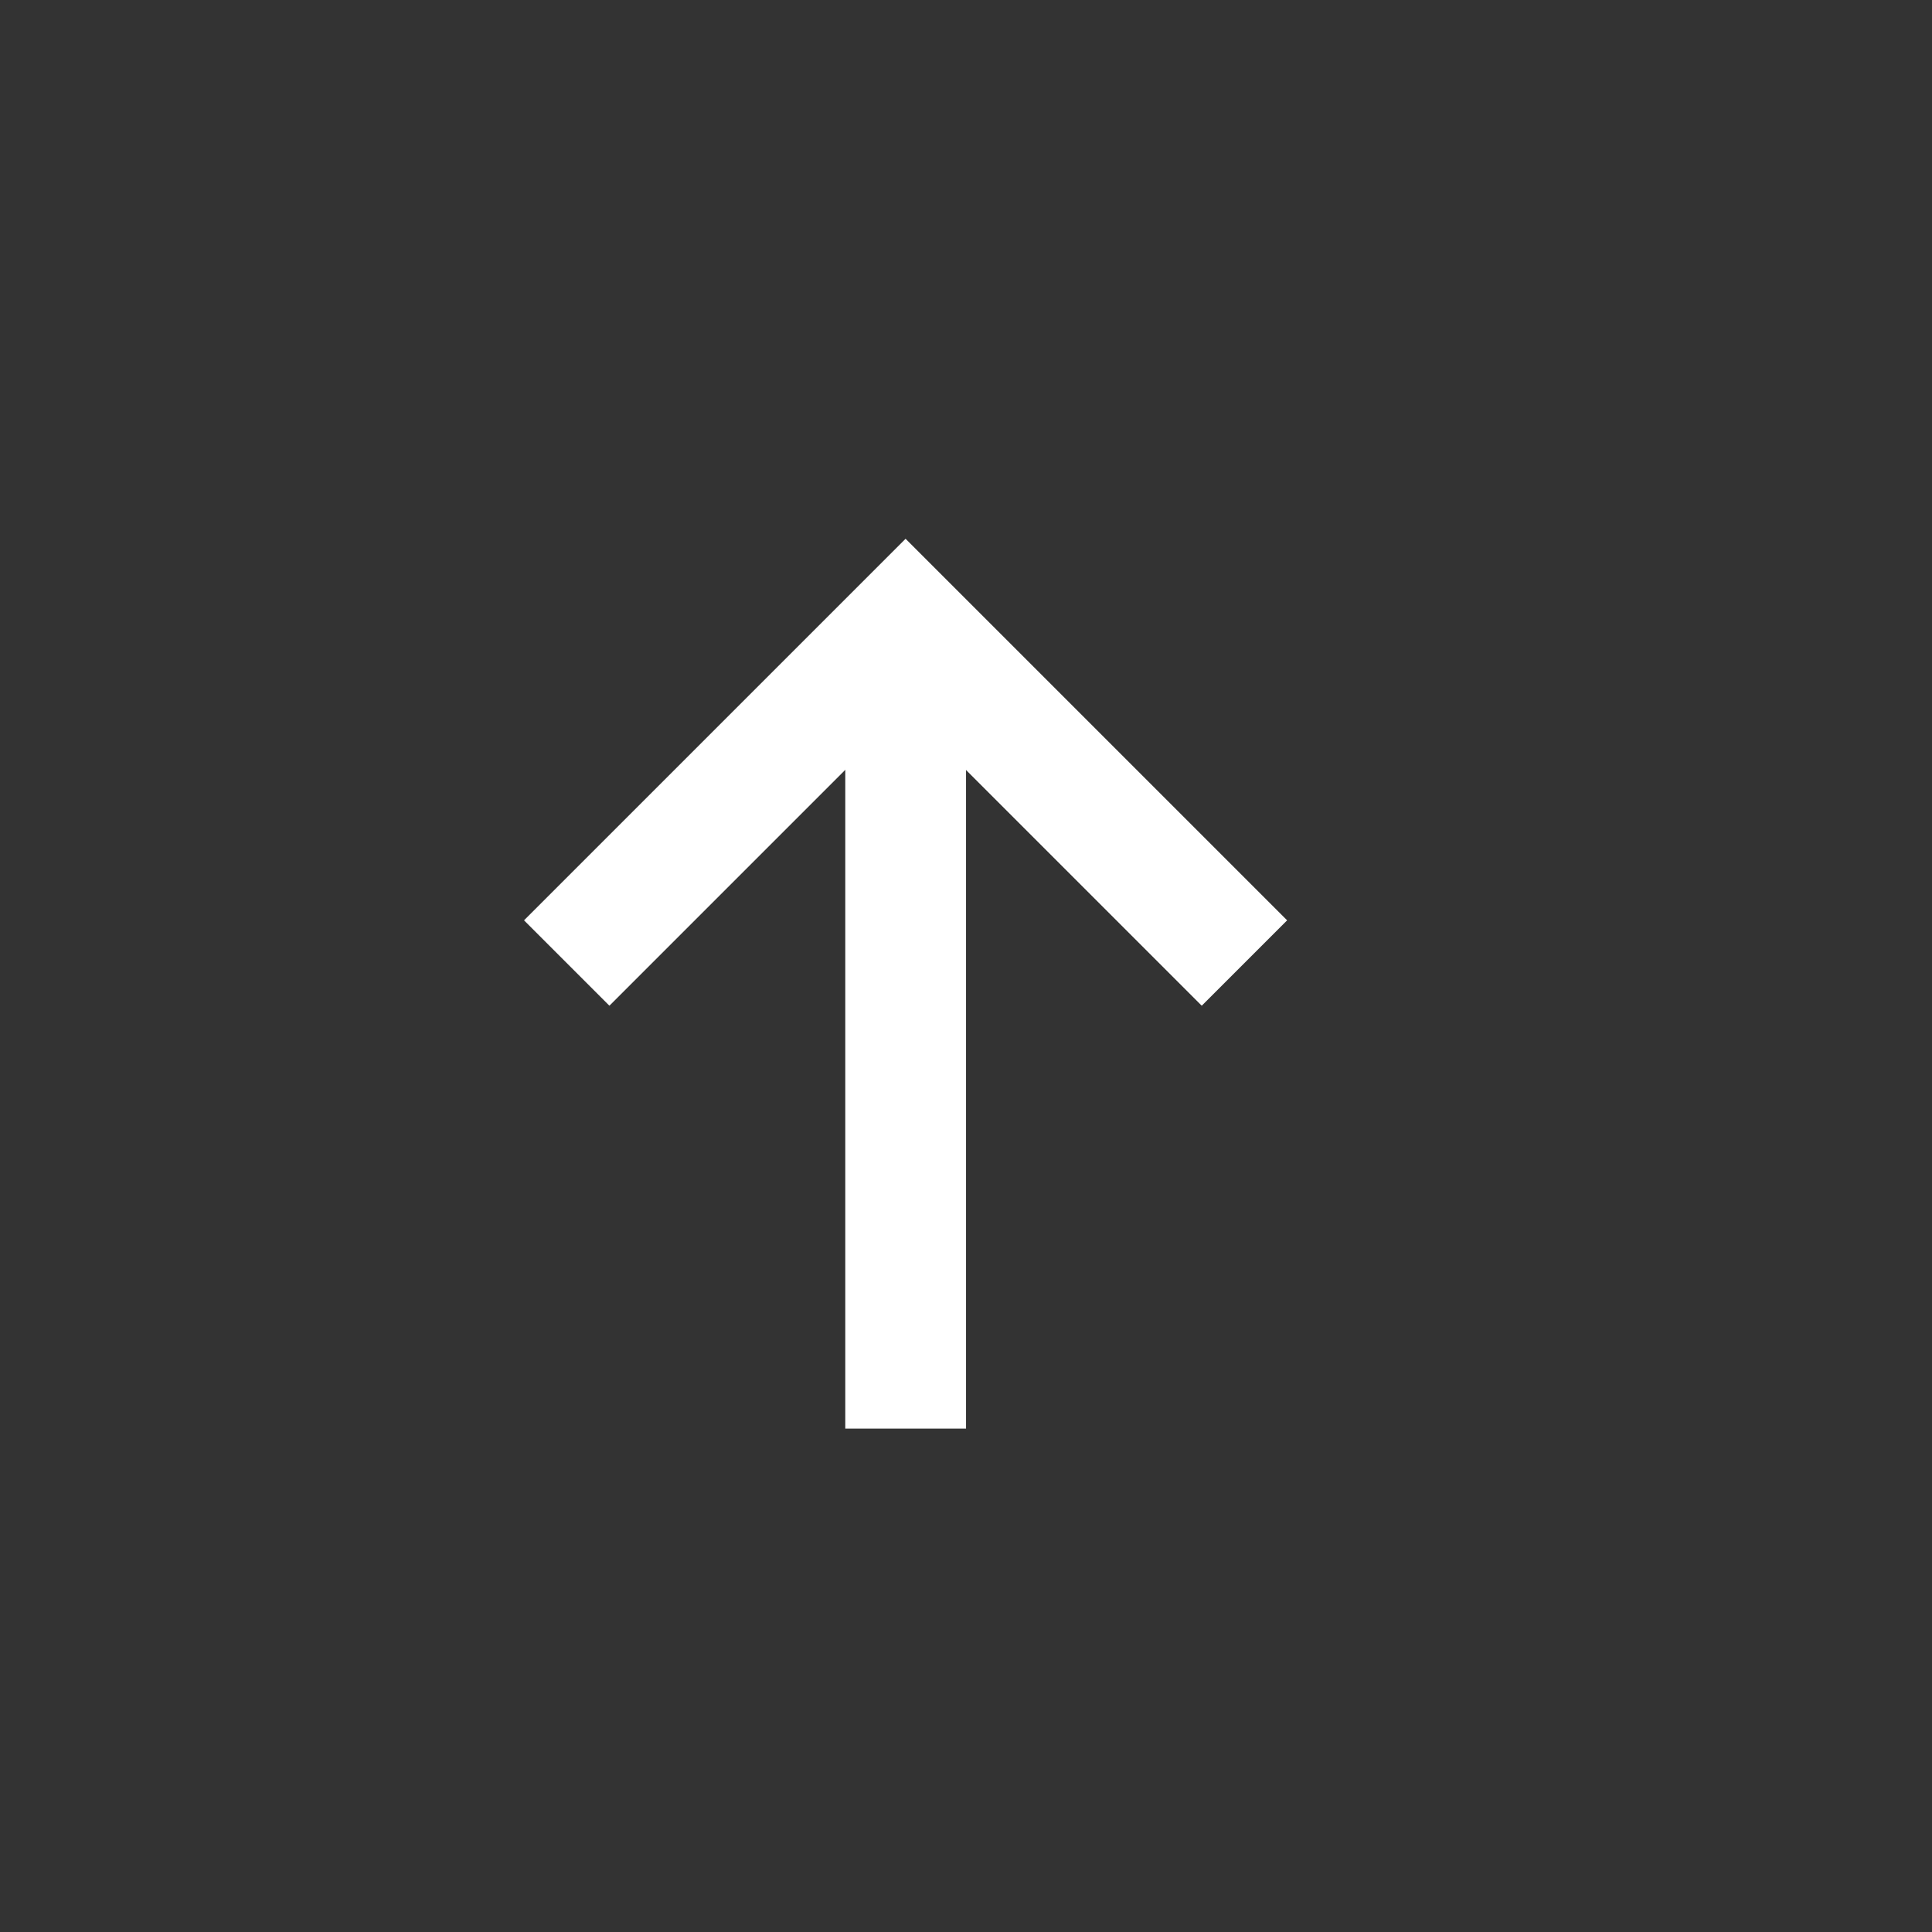 <svg xmlns="http://www.w3.org/2000/svg" width="24" height="24" viewBox="0 0 24 24">
  <rect x="0" y="0" width="24" height="24" fill="#333333" stroke="none"/>
  <g id="그룹_38628" data-name="그룹 38628" transform="translate(-128 -4592)">
    <rect id="사각형_43497" data-name="사각형 43497" width="24" height="24" transform="translate(128 4592)" fill="#fff" opacity="0"/>
    <line id="선_5136" data-name="선 5136" y1="6.595" x2="6.595" transform="translate(134.587 4605.083) rotate(-45)" fill="none" stroke="#fff" stroke-width="1.5"/>
    <path id="패스_40239" data-name="패스 40239" d="M0,0H5.953V5.953" transform="translate(135.04 4603.963) rotate(-45)" fill="none" stroke="#fff" stroke-width="1.5"/>
  </g>
</svg>
